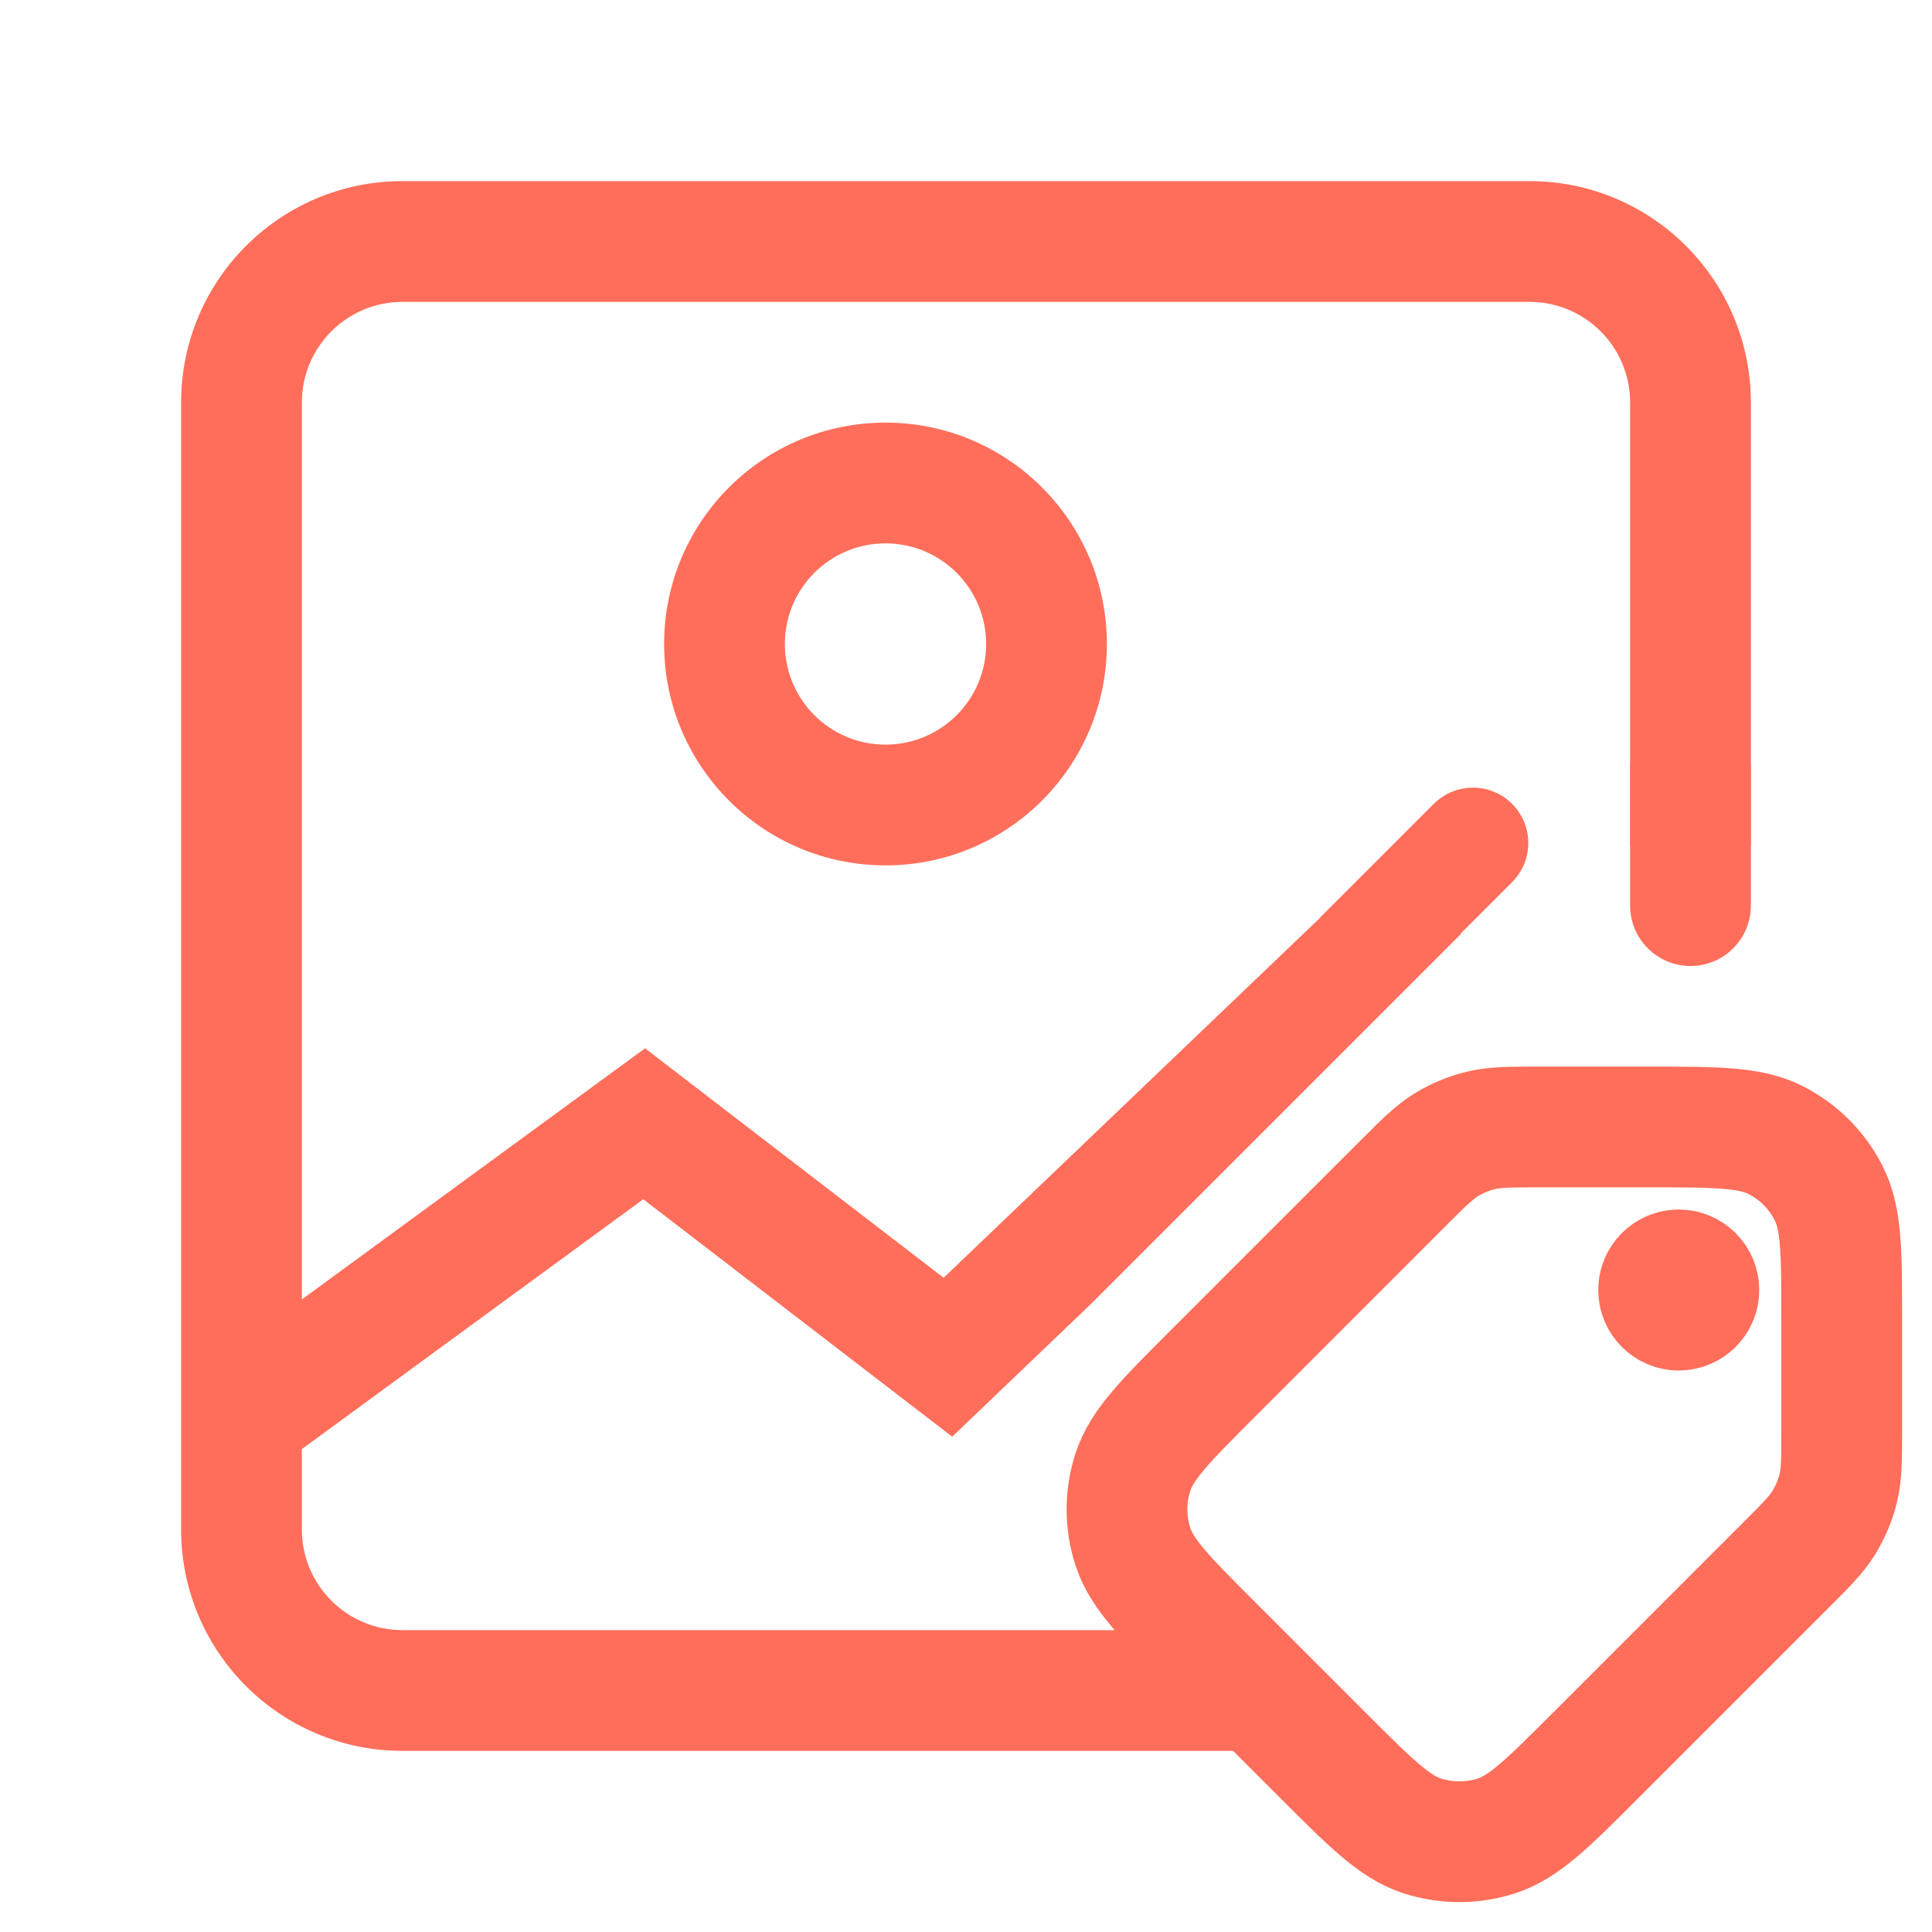 <svg width="48" height="48" viewBox="0 0 48 48" fill="none" xmlns="http://www.w3.org/2000/svg">
<path fill-rule="evenodd" clip-rule="evenodd" d="M10 4.5C6.962 4.5 4.5 6.962 4.5 10V38C4.5 41.038 6.962 43.5 10 43.5H34.207L30.379 40.5H10C8.619 40.5 7.5 39.381 7.5 38V36.002L15.982 29.795L23.657 35.694L27.077 32.423L36.301 23.199L33.809 21.835L23.444 31.746L16.026 26.045L7.5 32.284V10C7.5 8.619 8.619 7.5 10 7.5H38C39.381 7.5 40.5 8.619 40.5 10V21H43.5V10C43.5 6.962 41.038 4.5 38 4.5H10ZM22 10.5C18.962 10.5 16.5 12.962 16.5 16C16.5 19.038 18.962 21.5 22 21.5C25.038 21.5 27.5 19.038 27.5 16C27.5 12.962 25.038 10.5 22 10.5ZM19.5 16C19.5 14.619 20.619 13.5 22 13.5C23.381 13.5 24.5 14.619 24.5 16C24.5 17.381 23.381 18.5 22 18.5C20.619 18.5 19.5 17.381 19.5 16Z" fill="#FF6E5A"/>
<path d="M40.5 19H43.5V22.5C43.5 23.328 42.828 24 42 24C41.172 24 40.5 23.328 40.5 22.5V19Z" fill="#FF6E5A"/>
<path d="M32.8 22.794L34.744 24.739L37.567 21.917C38.104 21.38 38.104 20.509 37.567 19.972C37.03 19.435 36.159 19.435 35.622 19.972L32.8 22.794Z" fill="#FF6E5A"/>
<path d="M41.708 32.05H41.697M38.245 28H40.957C42.638 28 43.478 28 44.119 28.327C44.684 28.615 45.143 29.073 45.43 29.638C45.757 30.28 45.757 31.12 45.757 32.8V35.512C45.757 36.245 45.757 36.612 45.674 36.958C45.601 37.264 45.48 37.556 45.315 37.825C45.13 38.128 44.87 38.387 44.351 38.906L39.651 43.606C38.463 44.794 37.869 45.388 37.184 45.611C36.582 45.806 35.933 45.806 35.33 45.611C34.645 45.388 34.051 44.794 32.863 43.606L30.151 40.894C28.963 39.706 28.369 39.112 28.147 38.427C27.951 37.825 27.951 37.175 28.147 36.573C28.369 35.888 28.963 35.294 30.151 34.106L34.851 29.406C35.37 28.887 35.63 28.628 35.932 28.442C36.201 28.278 36.493 28.156 36.8 28.083C37.145 28 37.512 28 38.245 28ZM41.208 32.05C41.208 32.326 41.431 32.55 41.708 32.55C41.984 32.55 42.208 32.326 42.208 32.05C42.208 31.774 41.984 31.55 41.708 31.55C41.431 31.55 41.208 31.774 41.208 32.05Z" stroke="#FF6E5A" stroke-width="3" stroke-linecap="round" stroke-linejoin="round"/>
</svg>
